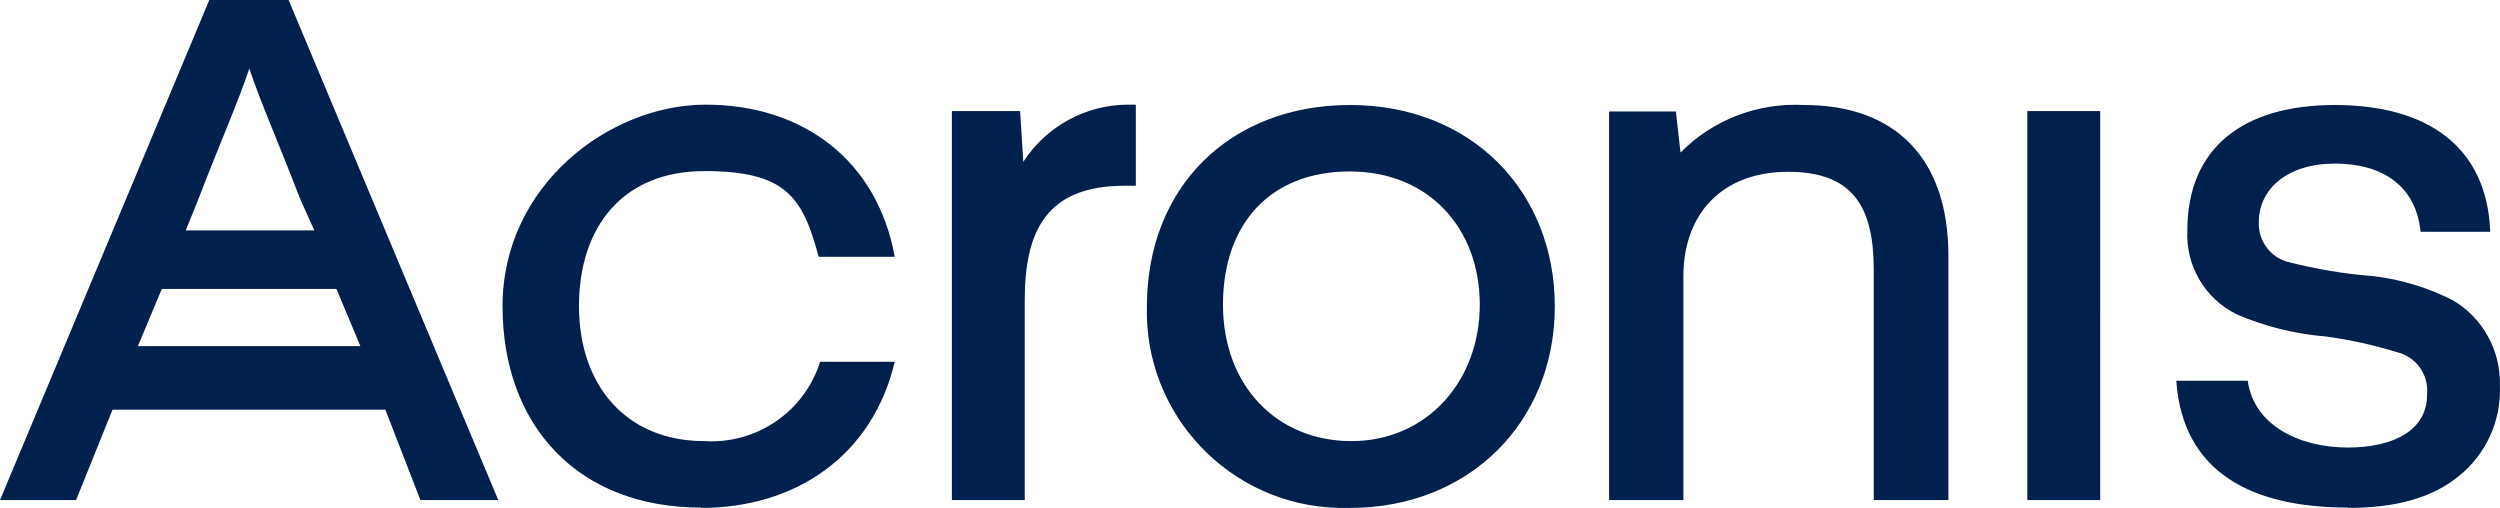 <?xml version="1.0" encoding="UTF-8"?> <svg xmlns="http://www.w3.org/2000/svg" id="Layer_1" data-name="Layer 1" viewBox="0 0 699.93 142.2"><defs><style> .cls-1 { fill: #00204d; } </style></defs><path class="cls-1" d="M0,140h21.3l10.2-25.3h76.4l9.8,25.3h21.8L80.8,0h-22.2L0,140ZM52,64.5l3.6-8.9c5.8-15.1,11.1-27.1,14.2-36.4,3.1,9.3,8.4,21.3,14.2,36.4l4,8.9s-36,0-36,0ZM196.3,142.2c26.6,0,48-14.7,54.2-40.9h-20.9c-4.4,14-17.8,23.1-32.4,22.2-21.8,0-35.1-15.5-35.1-37.8s12.4-37.8,35.1-37.8,27.5,7.1,32,24h21.3c-4.9-27.1-25.8-42.6-52.9-42.6s-56.9,22.7-56.9,56.4,21.3,56.4,55.5,56.4l.1.1ZM266.5,140h20.4v-56c0-19.5,6.2-32,28-32h3.1v-22.7h-2.2c-11.8,0-22.9,6.1-29.3,16l-.9-14.2h-19.1v108.9ZM378,142.2c33.3,0,57.3-24,57.3-56.4s-23.5-56.4-57.3-56.4-56.9,23.1-56.9,56.4c-.8,30.4,23.3,55.7,53.7,56.4h3.2,0ZM450.4,140h20.9v-62.6c0-17.8,11.1-29.3,29.3-29.3s24,9.8,24,27.5v64.4h20.9v-68.4c0-27.1-14.7-42.2-40.4-42.2-12.9-.7-25.5,4.1-34.6,13.3l-1.3-11.5h-18.7v108.8h-.1ZM657.3,142.2c13.3,0,23.5-2.7,31.1-8.9,7.6-6.1,11.9-15.5,11.5-25.3.3-9.8-4.8-19.1-13.3-24-6.9-3.5-14.5-5.8-22.2-6.7-8.1-.6-16.1-2-24-4-4.9-1.4-8.2-6-8-11.1,0-9.3,8-16.4,21.3-16.4s22.7,6.2,24,19.1h19.5c-.9-24-17.8-35.5-43.5-35.5s-41.3,12-41.3,35.1c-.5,9.9,4.9,19.1,13.8,23.5,7.9,3.4,16.3,5.5,24.9,6.2,6.8.9,13.5,2.4,20,4.4,5.4,1.3,9,6.4,8.4,12,0,9.8-9.3,14.7-22.2,14.7s-26.2-5.8-28-18.7h-20c1.8,25.8,21.3,35.5,48,35.5v.1ZM567.6,140h20.4V31.1h-20.4v108.9ZM378.4,123.5c-20.9,0-36-15.5-36-38.2s13.3-37.3,35.5-37.3,36.4,16,36.4,37.3-14.7,38.2-36,38.2h.1ZM38.6,96.9l6.7-16h48.9l6.7,16h-62.3Z"></path></svg> 